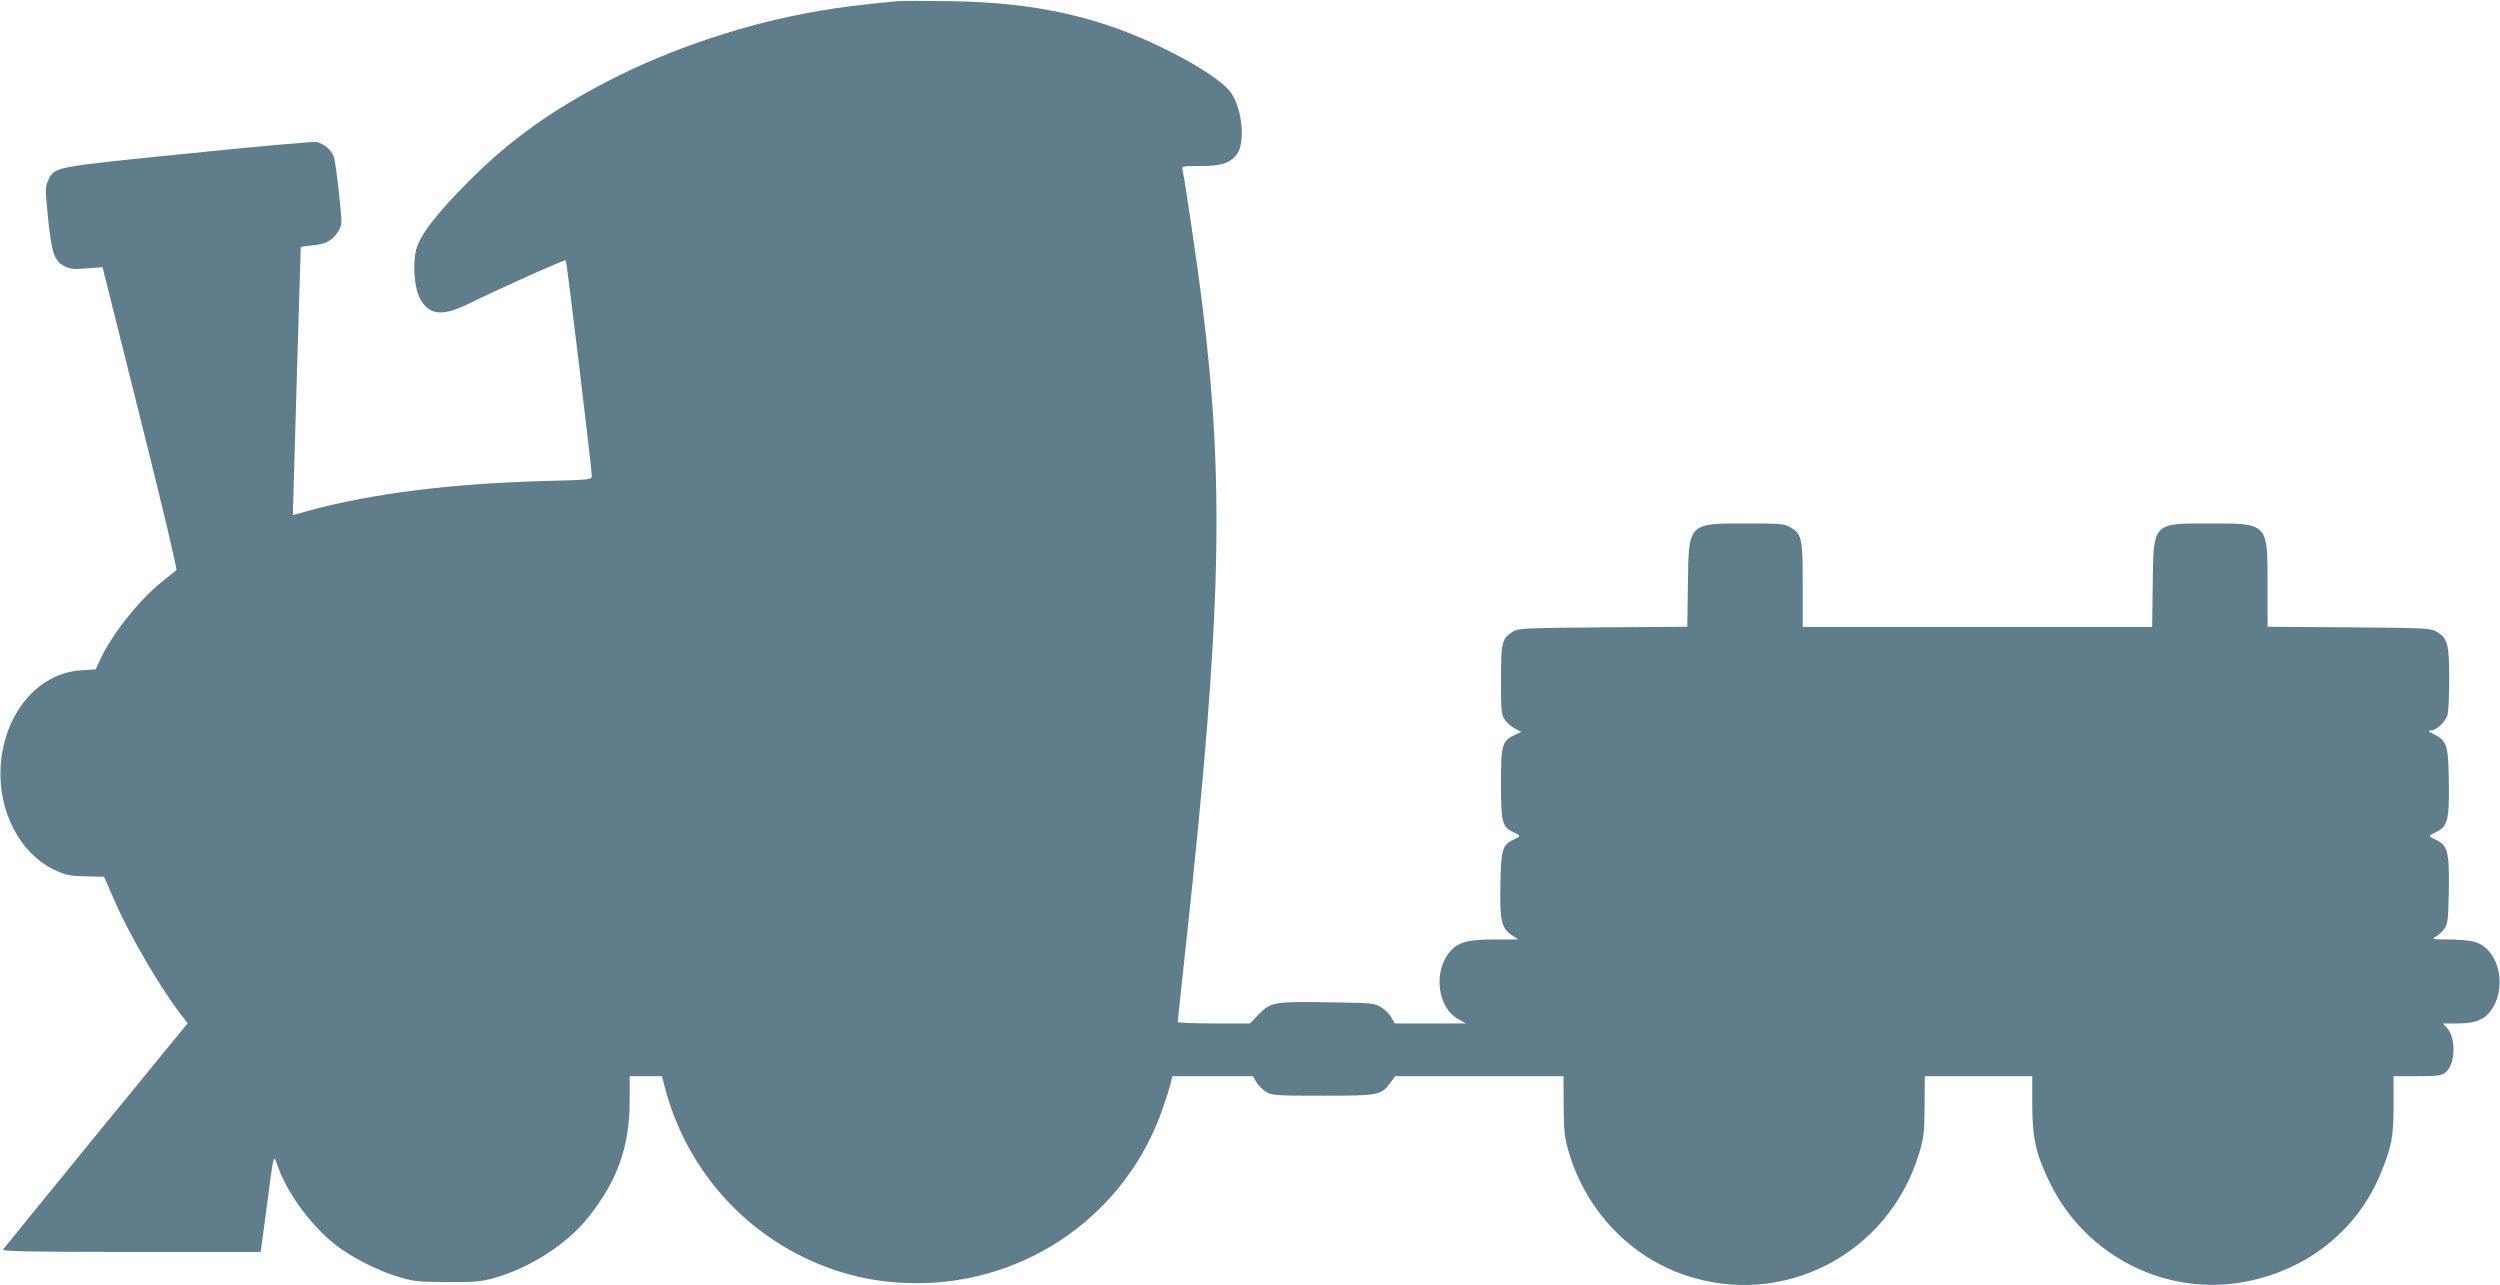 <?xml version="1.0" standalone="no"?>
<!DOCTYPE svg PUBLIC "-//W3C//DTD SVG 20010904//EN"
 "http://www.w3.org/TR/2001/REC-SVG-20010904/DTD/svg10.dtd">
<svg version="1.0" xmlns="http://www.w3.org/2000/svg"
 width="1280pt" height="658pt" viewBox="0 0 1280 658"
 preserveAspectRatio="xMidYMid meet">
<g transform="translate(0,658) scale(0.1,-0.1)"
fill="#607d8b" stroke="none">
<path d="M4595 6574 c-214 -21 -279 -29 -402 -50 -368 -62 -757 -192 -1078
-358 -294 -152 -501 -301 -711 -510 -169 -169 -256 -282 -274 -357 -18 -76 -8
-197 21 -249 47 -84 113 -91 245 -27 188 92 495 229 501 224 5 -6 132 -1060
133 -1103 0 -20 -5 -21 -252 -27 -465 -13 -870 -63 -1191 -150 l-87 -24 0 21
c0 17 39 1348 40 1352 0 1 28 4 63 8 69 7 102 26 131 75 18 31 18 37 2 189 -9
86 -21 172 -27 189 -11 34 -48 66 -88 76 -13 3 -310 -23 -659 -59 -693 -70
-682 -68 -714 -135 -17 -33 -17 -45 -2 -195 18 -180 32 -220 84 -247 29 -15
49 -17 115 -11 l80 6 193 -772 c107 -425 190 -775 185 -779 -4 -4 -40 -32 -78
-63 -117 -94 -260 -276 -316 -404 l-19 -41 -75 -5 c-222 -14 -395 -222 -412
-493 -13 -230 99 -445 276 -529 58 -27 78 -31 160 -33 l94 -2 53 -122 c79
-182 241 -457 346 -591 l29 -37 -469 -573 c-257 -315 -472 -579 -476 -585 -6
-10 128 -13 656 -13 l663 0 29 218 c40 305 35 287 61 213 50 -137 173 -302
296 -397 84 -64 209 -128 314 -160 82 -25 105 -28 255 -28 143 -1 176 2 245
22 180 51 371 175 477 309 150 189 211 361 212 596 l0 127 83 0 82 0 11 -42
c96 -384 350 -702 700 -878 188 -94 382 -140 595 -140 572 0 1077 361 1260
900 18 52 36 110 40 127 l7 33 206 0 207 0 17 -30 c9 -16 32 -39 50 -50 31
-19 50 -20 293 -20 288 0 296 2 346 69 l23 31 430 0 431 0 1 -153 c1 -135 4
-162 28 -242 89 -294 310 -527 591 -623 506 -173 1045 107 1201 623 24 80 27
107 28 242 l1 153 275 0 275 0 0 -148 c1 -172 19 -251 90 -397 184 -380 604
-589 1013 -505 317 64 568 270 685 561 53 132 62 179 62 341 l0 148 122 0
c112 0 124 2 148 23 47 42 50 174 4 224 l-22 23 77 0 c97 0 145 22 181 84 73
125 20 305 -99 335 -25 6 -84 11 -133 11 -76 0 -85 2 -64 13 13 6 34 25 45 40
19 26 21 44 24 200 3 195 -6 229 -65 257 -18 8 -33 17 -33 20 0 3 15 12 33 20
59 28 68 62 65 257 -3 192 -9 210 -79 245 -27 13 -30 17 -13 18 26 0 71 40 84
75 6 15 10 98 10 187 0 180 -8 210 -63 243 -30 19 -56 20 -449 23 l-418 3 0
217 c0 315 3 312 -296 312 -293 0 -288 6 -292 -307 l-3 -223 -895 0 -894 0 0
215 c0 240 -4 260 -63 295 -29 18 -51 20 -225 20 -300 0 -296 4 -300 -312 l-3
-217 -433 -3 c-393 -3 -434 -5 -459 -21 -58 -38 -62 -55 -62 -248 0 -164 2
-180 21 -206 11 -15 34 -35 52 -44 l31 -16 -34 -16 c-65 -31 -70 -50 -70 -252
0 -199 6 -220 66 -247 36 -16 36 -20 0 -36 -58 -26 -66 -51 -69 -227 -4 -187
5 -227 57 -262 l34 -23 -112 0 c-146 0 -191 -12 -235 -60 -89 -99 -68 -288 39
-347 l40 -23 -182 0 -182 0 -16 29 c-8 16 -31 40 -52 53 -36 22 -48 23 -253
26 -296 5 -313 2 -373 -59 l-47 -49 -185 0 c-102 0 -185 3 -185 8 0 4 20 193
45 421 179 1658 196 2335 79 3266 -23 185 -87 621 -99 673 -5 22 -4 22 92 22
109 0 151 14 187 62 42 58 27 226 -29 310 -36 54 -159 137 -330 222 -338 169
-670 244 -1110 250 -126 2 -248 2 -270 0z"/>
</g>
</svg>
